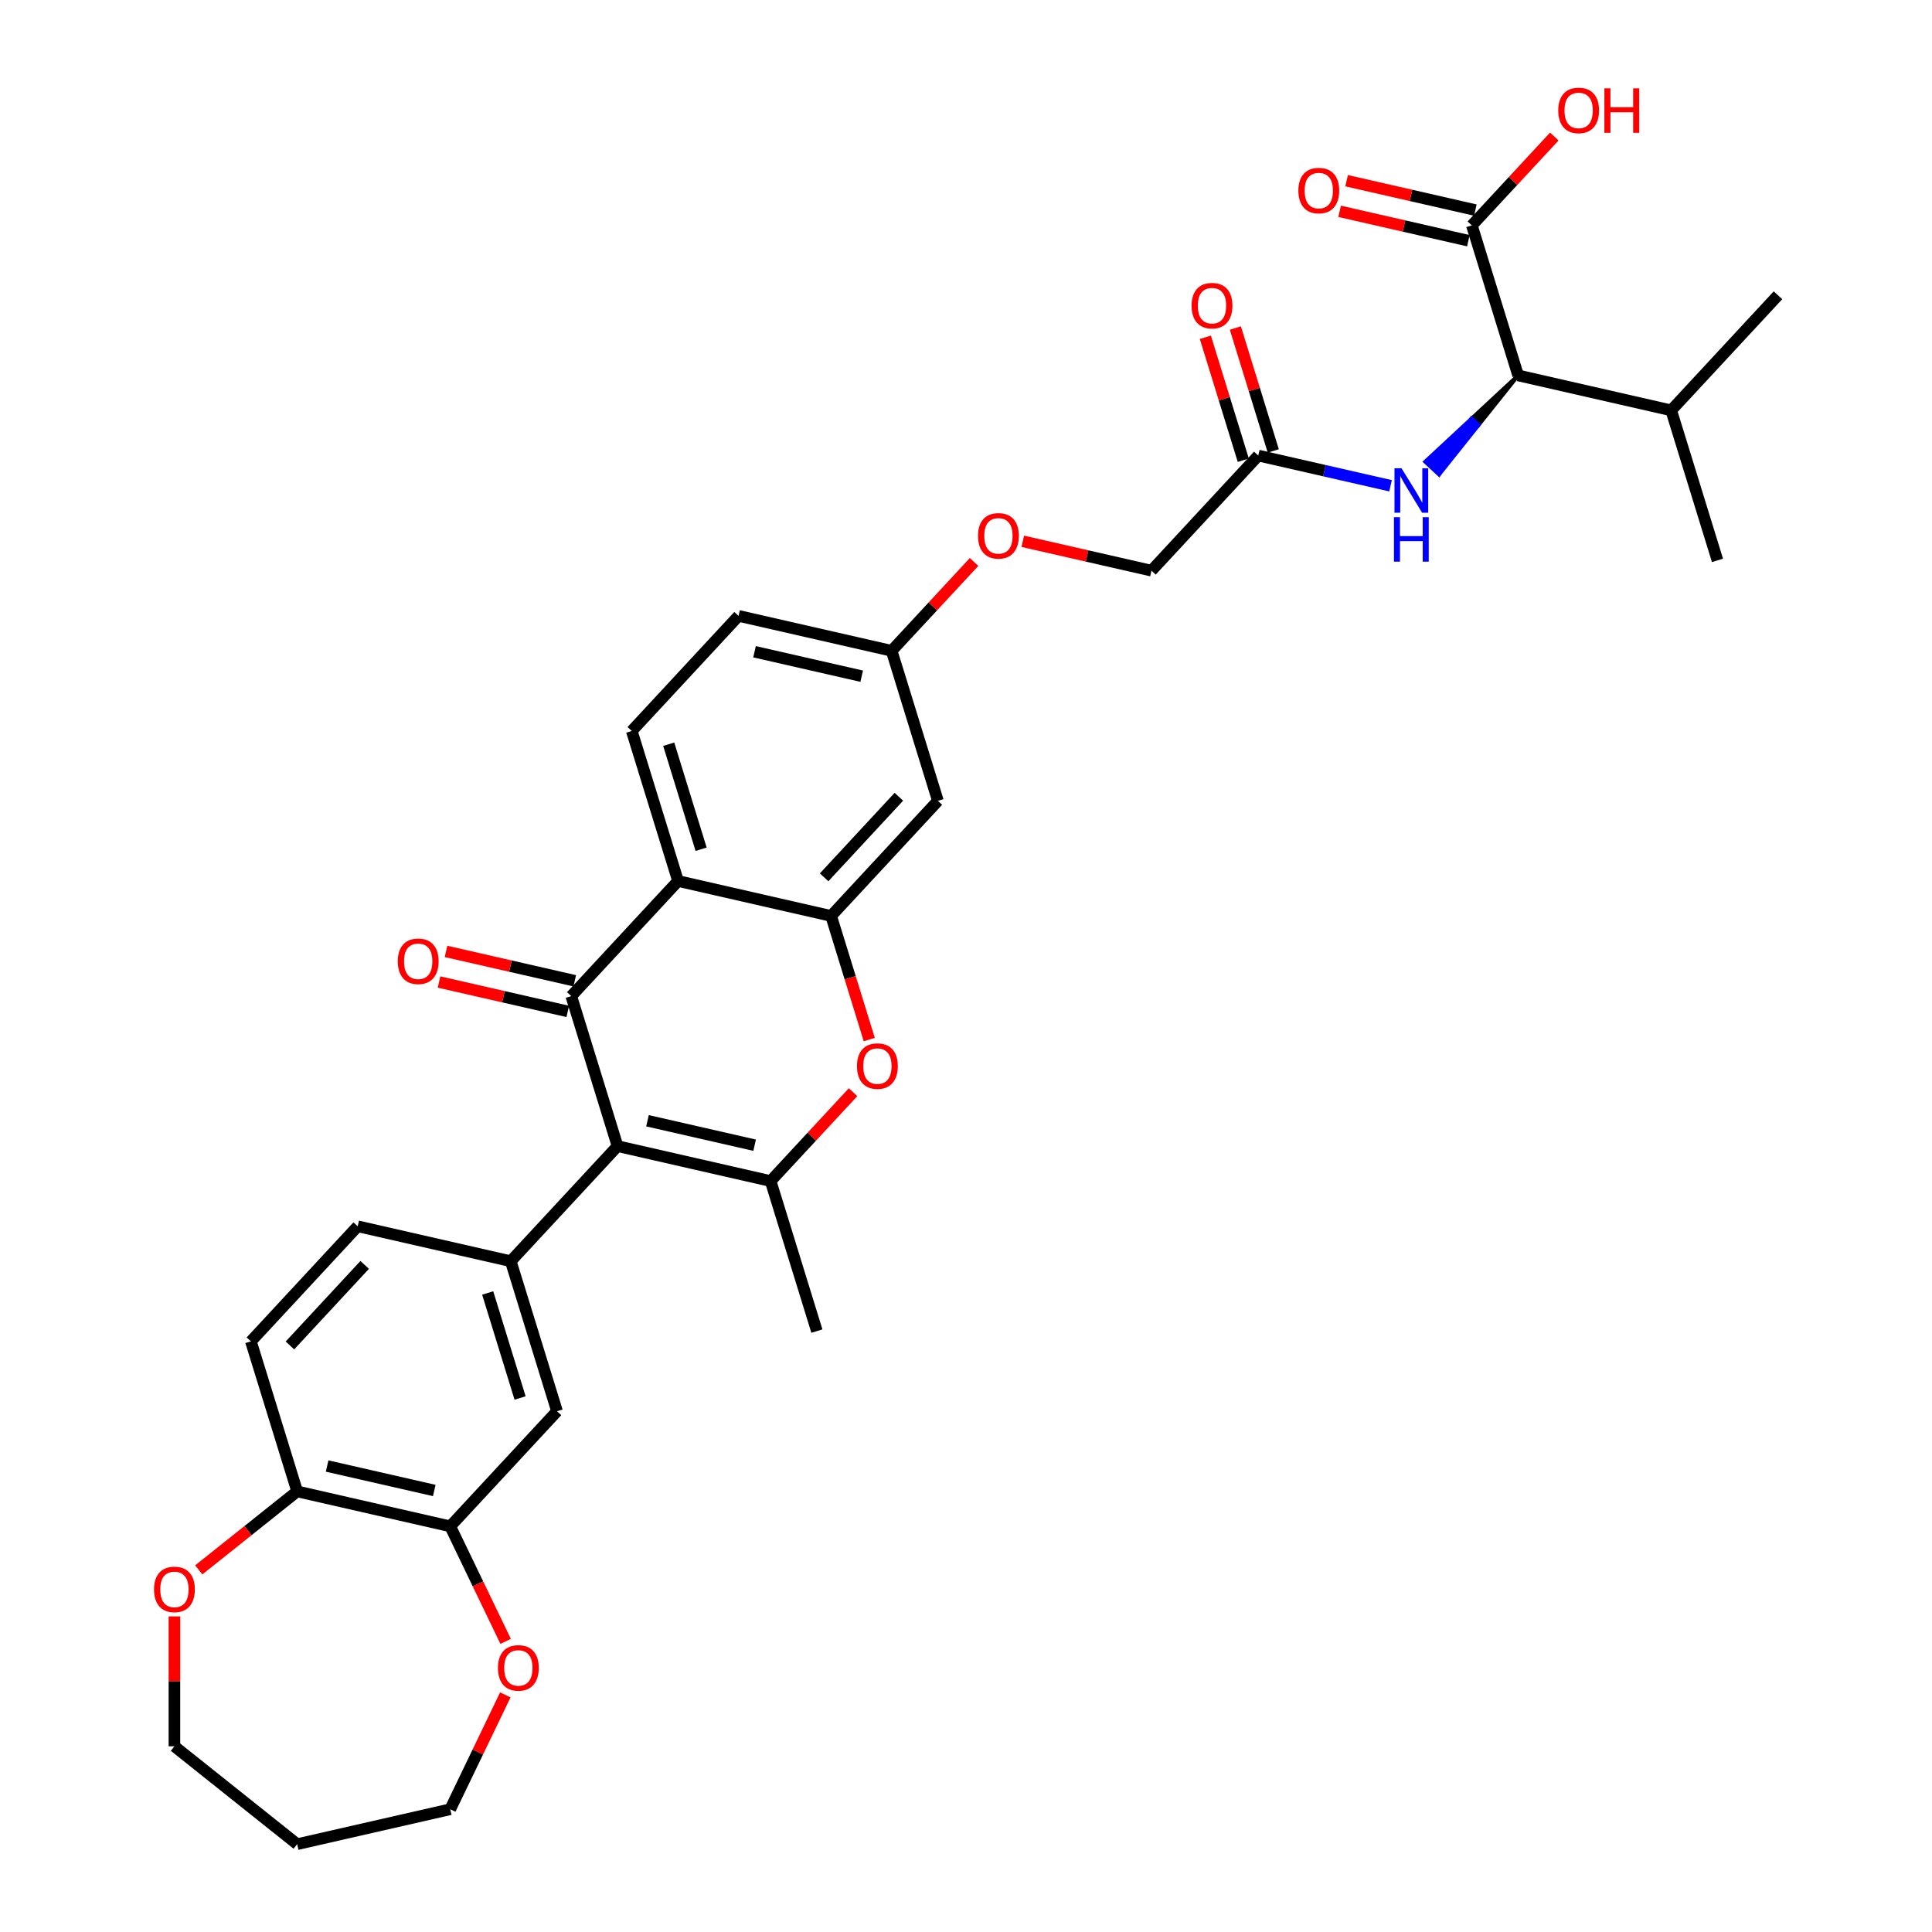 <?xml version='1.0' encoding='iso-8859-1'?>
<svg version='1.1' baseProfile='full'
              xmlns='http://www.w3.org/2000/svg'
                      xmlns:rdkit='http://www.rdkit.org/xml'
                      xmlns:xlink='http://www.w3.org/1999/xlink'
                  xml:space='preserve'
width='1000px' height='1000px' viewBox='0 0 1000 1000'>
<!-- END OF HEADER -->
<rect style='opacity:1.0;fill:#FFFFFF;stroke:none' width='1000' height='1000' x='0' y='0'> </rect>
<path class='bond-0' d='M 319.638,593.232 L 295.685,515.578' style='fill:none;fill-rule:evenodd;stroke:#000000;stroke-width:6px;stroke-linecap:butt;stroke-linejoin:miter;stroke-opacity:1' />
<path class='bond-1' d='M 319.638,593.232 L 398.865,611.315' style='fill:none;fill-rule:evenodd;stroke:#000000;stroke-width:6px;stroke-linecap:butt;stroke-linejoin:miter;stroke-opacity:1' />
<path class='bond-1' d='M 335.138,580.099 L 390.597,592.757' style='fill:none;fill-rule:evenodd;stroke:#000000;stroke-width:6px;stroke-linecap:butt;stroke-linejoin:miter;stroke-opacity:1' />
<path class='bond-5' d='M 319.638,593.232 L 264.364,652.803' style='fill:none;fill-rule:evenodd;stroke:#000000;stroke-width:6px;stroke-linecap:butt;stroke-linejoin:miter;stroke-opacity:1' />
<path class='bond-2' d='M 295.685,515.578 L 350.959,456.007' style='fill:none;fill-rule:evenodd;stroke:#000000;stroke-width:6px;stroke-linecap:butt;stroke-linejoin:miter;stroke-opacity:1' />
<path class='bond-14' d='M 297.493,507.655 L 264.177,500.051' style='fill:none;fill-rule:evenodd;stroke:#000000;stroke-width:6px;stroke-linecap:butt;stroke-linejoin:miter;stroke-opacity:1' />
<path class='bond-14' d='M 264.177,500.051 L 230.862,492.447' style='fill:none;fill-rule:evenodd;stroke:#FF0000;stroke-width:6px;stroke-linecap:butt;stroke-linejoin:miter;stroke-opacity:1' />
<path class='bond-14' d='M 293.876,523.501 L 260.561,515.897' style='fill:none;fill-rule:evenodd;stroke:#000000;stroke-width:6px;stroke-linecap:butt;stroke-linejoin:miter;stroke-opacity:1' />
<path class='bond-14' d='M 260.561,515.897 L 227.245,508.292' style='fill:none;fill-rule:evenodd;stroke:#FF0000;stroke-width:6px;stroke-linecap:butt;stroke-linejoin:miter;stroke-opacity:1' />
<path class='bond-4' d='M 398.865,611.315 L 420.204,588.317' style='fill:none;fill-rule:evenodd;stroke:#000000;stroke-width:6px;stroke-linecap:butt;stroke-linejoin:miter;stroke-opacity:1' />
<path class='bond-4' d='M 420.204,588.317 L 441.543,565.319' style='fill:none;fill-rule:evenodd;stroke:#FF0000;stroke-width:6px;stroke-linecap:butt;stroke-linejoin:miter;stroke-opacity:1' />
<path class='bond-28' d='M 398.865,611.315 L 422.818,688.969' style='fill:none;fill-rule:evenodd;stroke:#000000;stroke-width:6px;stroke-linecap:butt;stroke-linejoin:miter;stroke-opacity:1' />
<path class='bond-12' d='M 350.959,456.007 L 327.005,378.352' style='fill:none;fill-rule:evenodd;stroke:#000000;stroke-width:6px;stroke-linecap:butt;stroke-linejoin:miter;stroke-opacity:1' />
<path class='bond-12' d='M 362.896,439.568 L 346.129,385.21' style='fill:none;fill-rule:evenodd;stroke:#000000;stroke-width:6px;stroke-linecap:butt;stroke-linejoin:miter;stroke-opacity:1' />
<path class='bond-34' d='M 350.959,456.007 L 430.186,474.09' style='fill:none;fill-rule:evenodd;stroke:#000000;stroke-width:6px;stroke-linecap:butt;stroke-linejoin:miter;stroke-opacity:1' />
<path class='bond-3' d='M 430.186,474.09 L 440.054,506.083' style='fill:none;fill-rule:evenodd;stroke:#000000;stroke-width:6px;stroke-linecap:butt;stroke-linejoin:miter;stroke-opacity:1' />
<path class='bond-3' d='M 440.054,506.083 L 449.923,538.075' style='fill:none;fill-rule:evenodd;stroke:#FF0000;stroke-width:6px;stroke-linecap:butt;stroke-linejoin:miter;stroke-opacity:1' />
<path class='bond-11' d='M 430.186,474.09 L 485.46,414.519' style='fill:none;fill-rule:evenodd;stroke:#000000;stroke-width:6px;stroke-linecap:butt;stroke-linejoin:miter;stroke-opacity:1' />
<path class='bond-11' d='M 426.563,454.099 L 465.254,412.399' style='fill:none;fill-rule:evenodd;stroke:#000000;stroke-width:6px;stroke-linecap:butt;stroke-linejoin:miter;stroke-opacity:1' />
<path class='bond-9' d='M 264.364,652.803 L 288.317,730.457' style='fill:none;fill-rule:evenodd;stroke:#000000;stroke-width:6px;stroke-linecap:butt;stroke-linejoin:miter;stroke-opacity:1' />
<path class='bond-9' d='M 252.426,669.242 L 269.193,723.6' style='fill:none;fill-rule:evenodd;stroke:#000000;stroke-width:6px;stroke-linecap:butt;stroke-linejoin:miter;stroke-opacity:1' />
<path class='bond-16' d='M 264.364,652.803 L 185.137,634.72' style='fill:none;fill-rule:evenodd;stroke:#000000;stroke-width:6px;stroke-linecap:butt;stroke-linejoin:miter;stroke-opacity:1' />
<path class='bond-6' d='M 785.783,194.317 L 761.738,216.646 L 765.312,219.963 Z' style='fill:#000000;fill-rule:evenodd;fill-opacity:1;stroke:#000000;stroke-width:2px;stroke-linecap:butt;stroke-linejoin:miter;stroke-opacity:1;' />
<path class='bond-6' d='M 761.738,216.646 L 744.842,245.609 L 737.694,238.976 Z' style='fill:#0000FF;fill-rule:evenodd;fill-opacity:1;stroke:#0000FF;stroke-width:2px;stroke-linecap:butt;stroke-linejoin:miter;stroke-opacity:1;' />
<path class='bond-6' d='M 761.738,216.646 L 765.312,219.963 L 744.842,245.609 Z' style='fill:#0000FF;fill-rule:evenodd;fill-opacity:1;stroke:#0000FF;stroke-width:2px;stroke-linecap:butt;stroke-linejoin:miter;stroke-opacity:1;' />
<path class='bond-7' d='M 785.783,194.317 L 761.829,116.663' style='fill:none;fill-rule:evenodd;stroke:#000000;stroke-width:6px;stroke-linecap:butt;stroke-linejoin:miter;stroke-opacity:1' />
<path class='bond-25' d='M 785.783,194.317 L 865.01,212.4' style='fill:none;fill-rule:evenodd;stroke:#000000;stroke-width:6px;stroke-linecap:butt;stroke-linejoin:miter;stroke-opacity:1' />
<path class='bond-19' d='M 763.638,108.74 L 730.322,101.136' style='fill:none;fill-rule:evenodd;stroke:#000000;stroke-width:6px;stroke-linecap:butt;stroke-linejoin:miter;stroke-opacity:1' />
<path class='bond-19' d='M 730.322,101.136 L 697.007,93.532' style='fill:none;fill-rule:evenodd;stroke:#FF0000;stroke-width:6px;stroke-linecap:butt;stroke-linejoin:miter;stroke-opacity:1' />
<path class='bond-19' d='M 760.021,124.586 L 726.706,116.981' style='fill:none;fill-rule:evenodd;stroke:#000000;stroke-width:6px;stroke-linecap:butt;stroke-linejoin:miter;stroke-opacity:1' />
<path class='bond-19' d='M 726.706,116.981 L 693.39,109.377' style='fill:none;fill-rule:evenodd;stroke:#FF0000;stroke-width:6px;stroke-linecap:butt;stroke-linejoin:miter;stroke-opacity:1' />
<path class='bond-27' d='M 761.829,116.663 L 783.168,93.665' style='fill:none;fill-rule:evenodd;stroke:#000000;stroke-width:6px;stroke-linecap:butt;stroke-linejoin:miter;stroke-opacity:1' />
<path class='bond-27' d='M 783.168,93.665 L 804.507,70.667' style='fill:none;fill-rule:evenodd;stroke:#FF0000;stroke-width:6px;stroke-linecap:butt;stroke-linejoin:miter;stroke-opacity:1' />
<path class='bond-8' d='M 719.749,251.432 L 685.515,243.619' style='fill:none;fill-rule:evenodd;stroke:#0000FF;stroke-width:6px;stroke-linecap:butt;stroke-linejoin:miter;stroke-opacity:1' />
<path class='bond-8' d='M 685.515,243.619 L 651.282,235.805' style='fill:none;fill-rule:evenodd;stroke:#000000;stroke-width:6px;stroke-linecap:butt;stroke-linejoin:miter;stroke-opacity:1' />
<path class='bond-10' d='M 288.317,730.457 L 233.043,790.029' style='fill:none;fill-rule:evenodd;stroke:#000000;stroke-width:6px;stroke-linecap:butt;stroke-linejoin:miter;stroke-opacity:1' />
<path class='bond-17' d='M 233.043,790.029 L 247.381,819.803' style='fill:none;fill-rule:evenodd;stroke:#000000;stroke-width:6px;stroke-linecap:butt;stroke-linejoin:miter;stroke-opacity:1' />
<path class='bond-17' d='M 247.381,819.803 L 261.72,849.577' style='fill:none;fill-rule:evenodd;stroke:#FF0000;stroke-width:6px;stroke-linecap:butt;stroke-linejoin:miter;stroke-opacity:1' />
<path class='bond-35' d='M 233.043,790.029 L 153.816,771.946' style='fill:none;fill-rule:evenodd;stroke:#000000;stroke-width:6px;stroke-linecap:butt;stroke-linejoin:miter;stroke-opacity:1' />
<path class='bond-35' d='M 224.776,771.471 L 169.317,758.813' style='fill:none;fill-rule:evenodd;stroke:#000000;stroke-width:6px;stroke-linecap:butt;stroke-linejoin:miter;stroke-opacity:1' />
<path class='bond-22' d='M 485.46,414.519 L 461.507,336.864' style='fill:none;fill-rule:evenodd;stroke:#000000;stroke-width:6px;stroke-linecap:butt;stroke-linejoin:miter;stroke-opacity:1' />
<path class='bond-26' d='M 327.005,378.352 L 382.279,318.781' style='fill:none;fill-rule:evenodd;stroke:#000000;stroke-width:6px;stroke-linecap:butt;stroke-linejoin:miter;stroke-opacity:1' />
<path class='bond-13' d='M 651.282,235.805 L 596.008,295.376' style='fill:none;fill-rule:evenodd;stroke:#000000;stroke-width:6px;stroke-linecap:butt;stroke-linejoin:miter;stroke-opacity:1' />
<path class='bond-20' d='M 659.047,233.41 L 649.234,201.596' style='fill:none;fill-rule:evenodd;stroke:#000000;stroke-width:6px;stroke-linecap:butt;stroke-linejoin:miter;stroke-opacity:1' />
<path class='bond-20' d='M 649.234,201.596 L 639.42,169.782' style='fill:none;fill-rule:evenodd;stroke:#FF0000;stroke-width:6px;stroke-linecap:butt;stroke-linejoin:miter;stroke-opacity:1' />
<path class='bond-20' d='M 643.516,238.2 L 633.703,206.386' style='fill:none;fill-rule:evenodd;stroke:#000000;stroke-width:6px;stroke-linecap:butt;stroke-linejoin:miter;stroke-opacity:1' />
<path class='bond-20' d='M 633.703,206.386 L 623.889,174.572' style='fill:none;fill-rule:evenodd;stroke:#FF0000;stroke-width:6px;stroke-linecap:butt;stroke-linejoin:miter;stroke-opacity:1' />
<path class='bond-15' d='M 153.816,771.946 L 129.863,694.291' style='fill:none;fill-rule:evenodd;stroke:#000000;stroke-width:6px;stroke-linecap:butt;stroke-linejoin:miter;stroke-opacity:1' />
<path class='bond-18' d='M 153.816,771.946 L 128.346,792.257' style='fill:none;fill-rule:evenodd;stroke:#000000;stroke-width:6px;stroke-linecap:butt;stroke-linejoin:miter;stroke-opacity:1' />
<path class='bond-18' d='M 128.346,792.257 L 102.877,812.568' style='fill:none;fill-rule:evenodd;stroke:#FF0000;stroke-width:6px;stroke-linecap:butt;stroke-linejoin:miter;stroke-opacity:1' />
<path class='bond-21' d='M 185.137,634.72 L 129.863,694.291' style='fill:none;fill-rule:evenodd;stroke:#000000;stroke-width:6px;stroke-linecap:butt;stroke-linejoin:miter;stroke-opacity:1' />
<path class='bond-21' d='M 188.76,654.711 L 150.068,696.41' style='fill:none;fill-rule:evenodd;stroke:#000000;stroke-width:6px;stroke-linecap:butt;stroke-linejoin:miter;stroke-opacity:1' />
<path class='bond-30' d='M 261.548,877.272 L 247.295,906.867' style='fill:none;fill-rule:evenodd;stroke:#FF0000;stroke-width:6px;stroke-linecap:butt;stroke-linejoin:miter;stroke-opacity:1' />
<path class='bond-30' d='M 247.295,906.867 L 233.043,936.462' style='fill:none;fill-rule:evenodd;stroke:#000000;stroke-width:6px;stroke-linecap:butt;stroke-linejoin:miter;stroke-opacity:1' />
<path class='bond-31' d='M 90.281,836.639 L 90.281,870.259' style='fill:none;fill-rule:evenodd;stroke:#FF0000;stroke-width:6px;stroke-linecap:butt;stroke-linejoin:miter;stroke-opacity:1' />
<path class='bond-31' d='M 90.281,870.259 L 90.281,903.878' style='fill:none;fill-rule:evenodd;stroke:#000000;stroke-width:6px;stroke-linecap:butt;stroke-linejoin:miter;stroke-opacity:1' />
<path class='bond-23' d='M 461.507,336.864 L 482.845,313.866' style='fill:none;fill-rule:evenodd;stroke:#000000;stroke-width:6px;stroke-linecap:butt;stroke-linejoin:miter;stroke-opacity:1' />
<path class='bond-23' d='M 482.845,313.866 L 504.184,290.868' style='fill:none;fill-rule:evenodd;stroke:#FF0000;stroke-width:6px;stroke-linecap:butt;stroke-linejoin:miter;stroke-opacity:1' />
<path class='bond-36' d='M 461.507,336.864 L 382.279,318.781' style='fill:none;fill-rule:evenodd;stroke:#000000;stroke-width:6px;stroke-linecap:butt;stroke-linejoin:miter;stroke-opacity:1' />
<path class='bond-36' d='M 446.006,349.997 L 390.547,337.339' style='fill:none;fill-rule:evenodd;stroke:#000000;stroke-width:6px;stroke-linecap:butt;stroke-linejoin:miter;stroke-opacity:1' />
<path class='bond-24' d='M 529.376,280.168 L 562.692,287.772' style='fill:none;fill-rule:evenodd;stroke:#FF0000;stroke-width:6px;stroke-linecap:butt;stroke-linejoin:miter;stroke-opacity:1' />
<path class='bond-24' d='M 562.692,287.772 L 596.008,295.376' style='fill:none;fill-rule:evenodd;stroke:#000000;stroke-width:6px;stroke-linecap:butt;stroke-linejoin:miter;stroke-opacity:1' />
<path class='bond-32' d='M 865.01,212.4 L 920.284,152.829' style='fill:none;fill-rule:evenodd;stroke:#000000;stroke-width:6px;stroke-linecap:butt;stroke-linejoin:miter;stroke-opacity:1' />
<path class='bond-33' d='M 865.01,212.4 L 888.963,290.054' style='fill:none;fill-rule:evenodd;stroke:#000000;stroke-width:6px;stroke-linecap:butt;stroke-linejoin:miter;stroke-opacity:1' />
<path class='bond-29' d='M 153.816,954.545 L 233.043,936.462' style='fill:none;fill-rule:evenodd;stroke:#000000;stroke-width:6px;stroke-linecap:butt;stroke-linejoin:miter;stroke-opacity:1' />
<path class='bond-37' d='M 153.816,954.545 L 90.281,903.878' style='fill:none;fill-rule:evenodd;stroke:#000000;stroke-width:6px;stroke-linecap:butt;stroke-linejoin:miter;stroke-opacity:1' />
<path  class='atom-5' d='M 443.574 551.809
Q 443.574 546.283, 446.305 543.195
Q 449.035 540.107, 454.139 540.107
Q 459.242 540.107, 461.973 543.195
Q 464.703 546.283, 464.703 551.809
Q 464.703 557.4, 461.94 560.586
Q 459.177 563.739, 454.139 563.739
Q 449.068 563.739, 446.305 560.586
Q 443.574 557.433, 443.574 551.809
M 454.139 561.138
Q 457.649 561.138, 459.535 558.798
Q 461.453 556.425, 461.453 551.809
Q 461.453 547.291, 459.535 545.015
Q 457.649 542.707, 454.139 542.707
Q 450.628 542.707, 448.71 544.983
Q 446.825 547.258, 446.825 551.809
Q 446.825 556.457, 448.71 558.798
Q 450.628 561.138, 454.139 561.138
' fill='#FF0000'/>
<path  class='atom-9' d='M 725.422 242.381
L 732.963 254.571
Q 733.71 255.774, 734.913 257.951
Q 736.116 260.129, 736.181 260.259
L 736.181 242.381
L 739.236 242.381
L 739.236 265.395
L 736.083 265.395
L 727.989 252.068
Q 727.047 250.508, 726.039 248.72
Q 725.064 246.932, 724.771 246.379
L 724.771 265.395
L 721.781 265.395
L 721.781 242.381
L 725.422 242.381
' fill='#0000FF'/>
<path  class='atom-9' d='M 721.505 267.697
L 724.625 267.697
L 724.625 277.481
L 736.392 277.481
L 736.392 267.697
L 739.513 267.697
L 739.513 290.711
L 736.392 290.711
L 736.392 280.081
L 724.625 280.081
L 724.625 290.711
L 721.505 290.711
L 721.505 267.697
' fill='#0000FF'/>
<path  class='atom-15' d='M 205.893 497.56
Q 205.893 492.034, 208.624 488.946
Q 211.354 485.858, 216.458 485.858
Q 221.561 485.858, 224.291 488.946
Q 227.022 492.034, 227.022 497.56
Q 227.022 503.151, 224.259 506.336
Q 221.496 509.489, 216.458 509.489
Q 211.387 509.489, 208.624 506.336
Q 205.893 503.183, 205.893 497.56
M 216.458 506.889
Q 219.968 506.889, 221.853 504.549
Q 223.771 502.176, 223.771 497.56
Q 223.771 493.041, 221.853 490.766
Q 219.968 488.458, 216.458 488.458
Q 212.947 488.458, 211.029 490.734
Q 209.144 493.009, 209.144 497.56
Q 209.144 502.208, 211.029 504.549
Q 212.947 506.889, 216.458 506.889
' fill='#FF0000'/>
<path  class='atom-18' d='M 257.738 863.311
Q 257.738 857.785, 260.469 854.696
Q 263.199 851.608, 268.302 851.608
Q 273.406 851.608, 276.136 854.696
Q 278.867 857.785, 278.867 863.311
Q 278.867 868.902, 276.104 872.087
Q 273.341 875.24, 268.302 875.24
Q 263.232 875.24, 260.469 872.087
Q 257.738 868.934, 257.738 863.311
M 268.302 872.64
Q 271.813 872.64, 273.698 870.299
Q 275.616 867.926, 275.616 863.311
Q 275.616 858.792, 273.698 856.517
Q 271.813 854.209, 268.302 854.209
Q 264.792 854.209, 262.874 856.484
Q 260.989 858.76, 260.989 863.311
Q 260.989 867.959, 262.874 870.299
Q 264.792 872.64, 268.302 872.64
' fill='#FF0000'/>
<path  class='atom-19' d='M 79.716 822.678
Q 79.716 817.152, 82.447 814.064
Q 85.177 810.976, 90.281 810.976
Q 95.384 810.976, 98.115 814.064
Q 100.845 817.152, 100.845 822.678
Q 100.845 828.269, 98.082 831.455
Q 95.319 834.608, 90.281 834.608
Q 85.21 834.608, 82.447 831.455
Q 79.716 828.302, 79.716 822.678
M 90.281 832.007
Q 93.791 832.007, 95.677 829.667
Q 97.594 827.294, 97.594 822.678
Q 97.594 818.16, 95.677 815.885
Q 93.791 813.577, 90.281 813.577
Q 86.77 813.577, 84.852 815.852
Q 82.967 818.127, 82.967 822.678
Q 82.967 827.327, 84.852 829.667
Q 86.77 832.007, 90.281 832.007
' fill='#FF0000'/>
<path  class='atom-20' d='M 672.038 98.645
Q 672.038 93.119, 674.768 90.031
Q 677.499 86.943, 682.602 86.943
Q 687.706 86.943, 690.436 90.031
Q 693.167 93.119, 693.167 98.645
Q 693.167 104.236, 690.404 107.421
Q 687.641 110.574, 682.602 110.574
Q 677.531 110.574, 674.768 107.421
Q 672.038 104.268, 672.038 98.645
M 682.602 107.974
Q 686.113 107.974, 687.998 105.633
Q 689.916 103.261, 689.916 98.645
Q 689.916 94.126, 687.998 91.851
Q 686.113 89.543, 682.602 89.543
Q 679.092 89.543, 677.174 91.819
Q 675.289 94.094, 675.289 98.645
Q 675.289 103.293, 677.174 105.633
Q 679.092 107.974, 682.602 107.974
' fill='#FF0000'/>
<path  class='atom-21' d='M 616.764 158.216
Q 616.764 152.69, 619.494 149.602
Q 622.225 146.514, 627.328 146.514
Q 632.432 146.514, 635.162 149.602
Q 637.893 152.69, 637.893 158.216
Q 637.893 163.807, 635.13 166.992
Q 632.367 170.146, 627.328 170.146
Q 622.257 170.146, 619.494 166.992
Q 616.764 163.839, 616.764 158.216
M 627.328 167.545
Q 630.839 167.545, 632.724 165.205
Q 634.642 162.832, 634.642 158.216
Q 634.642 153.698, 632.724 151.422
Q 630.839 149.114, 627.328 149.114
Q 623.818 149.114, 621.9 151.39
Q 620.015 153.665, 620.015 158.216
Q 620.015 162.864, 621.9 165.205
Q 623.818 167.545, 627.328 167.545
' fill='#FF0000'/>
<path  class='atom-24' d='M 506.216 277.358
Q 506.216 271.832, 508.947 268.744
Q 511.677 265.656, 516.78 265.656
Q 521.884 265.656, 524.614 268.744
Q 527.345 271.832, 527.345 277.358
Q 527.345 282.949, 524.582 286.135
Q 521.819 289.288, 516.78 289.288
Q 511.71 289.288, 508.947 286.135
Q 506.216 282.982, 506.216 277.358
M 516.78 286.687
Q 520.291 286.687, 522.176 284.347
Q 524.094 281.974, 524.094 277.358
Q 524.094 272.84, 522.176 270.564
Q 520.291 268.257, 516.78 268.257
Q 513.27 268.257, 511.352 270.532
Q 509.467 272.807, 509.467 277.358
Q 509.467 282.007, 511.352 284.347
Q 513.27 286.687, 516.78 286.687
' fill='#FF0000'/>
<path  class='atom-28' d='M 806.539 57.157
Q 806.539 51.631, 809.27 48.543
Q 812 45.455, 817.103 45.455
Q 822.207 45.455, 824.937 48.543
Q 827.668 51.631, 827.668 57.157
Q 827.668 62.748, 824.905 65.933
Q 822.142 69.086, 817.103 69.086
Q 812.033 69.086, 809.27 65.933
Q 806.539 62.78, 806.539 57.157
M 817.103 66.486
Q 820.614 66.486, 822.499 64.145
Q 824.417 61.773, 824.417 57.157
Q 824.417 52.638, 822.499 50.363
Q 820.614 48.055, 817.103 48.055
Q 813.593 48.055, 811.675 50.33
Q 809.79 52.606, 809.79 57.157
Q 809.79 61.805, 811.675 64.145
Q 813.593 66.486, 817.103 66.486
' fill='#FF0000'/>
<path  class='atom-28' d='M 830.431 45.715
L 833.551 45.715
L 833.551 55.499
L 845.318 55.499
L 845.318 45.715
L 848.439 45.715
L 848.439 68.729
L 845.318 68.729
L 845.318 58.099
L 833.551 58.099
L 833.551 68.729
L 830.431 68.729
L 830.431 45.715
' fill='#FF0000'/>
</svg>
